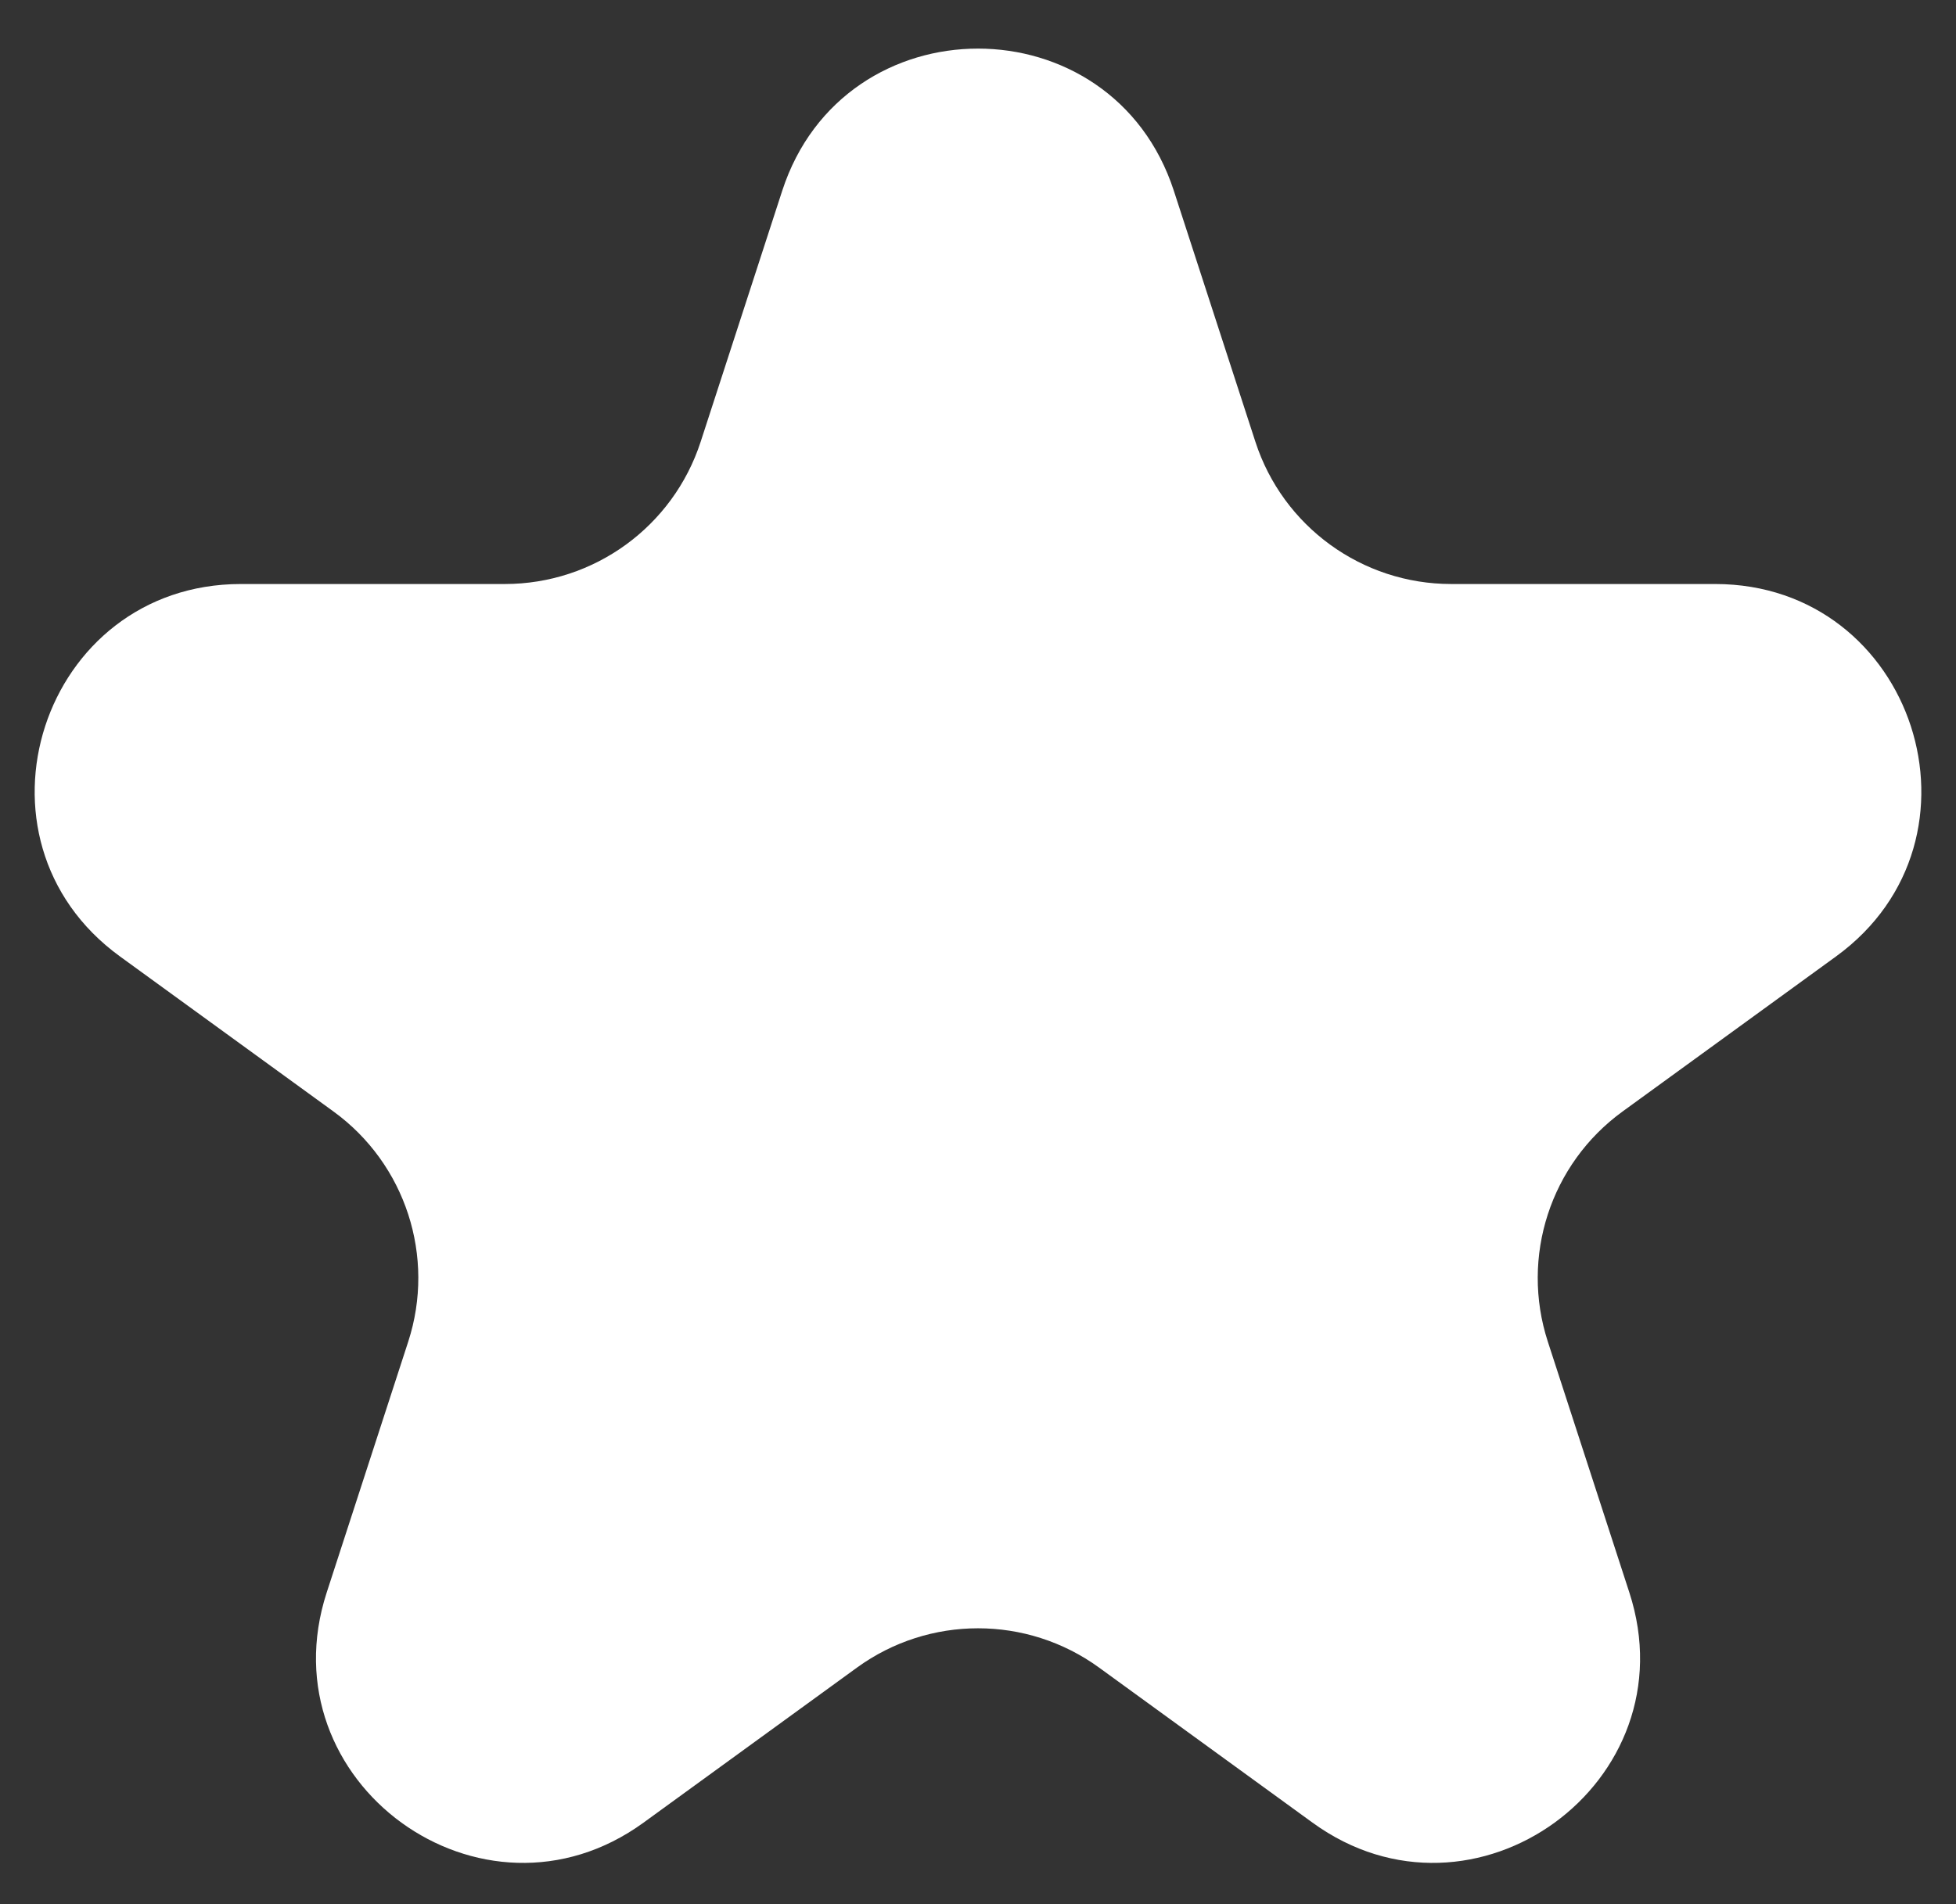 <?xml version="1.0" encoding="UTF-8"?> <svg xmlns="http://www.w3.org/2000/svg" width="38" height="37" viewBox="0 0 38 37" fill="none"><rect x="0" y="0" width="38" height="37" fill="#333333" stroke="none"/> <path d="M15.196 3.708C16.393 0.023 21.607 0.023 22.805 3.708L24.389 8.584C24.924 10.232 26.46 11.348 28.193 11.348H33.319C37.194 11.348 38.805 16.306 35.67 18.584L31.523 21.597C30.121 22.615 29.535 24.421 30.07 26.069L31.654 30.944C32.852 34.63 28.634 37.694 25.499 35.416L21.352 32.403C19.95 31.385 18.051 31.385 16.649 32.403L12.502 35.416C9.367 37.694 5.149 34.63 6.347 30.944L7.931 26.069C8.466 24.421 7.88 22.615 6.478 21.597L2.33 18.584C-0.805 16.306 0.807 11.348 4.681 11.348H9.808C11.541 11.348 13.076 10.232 13.612 8.584L15.196 3.708Z" fill="white"></path> </svg> 
